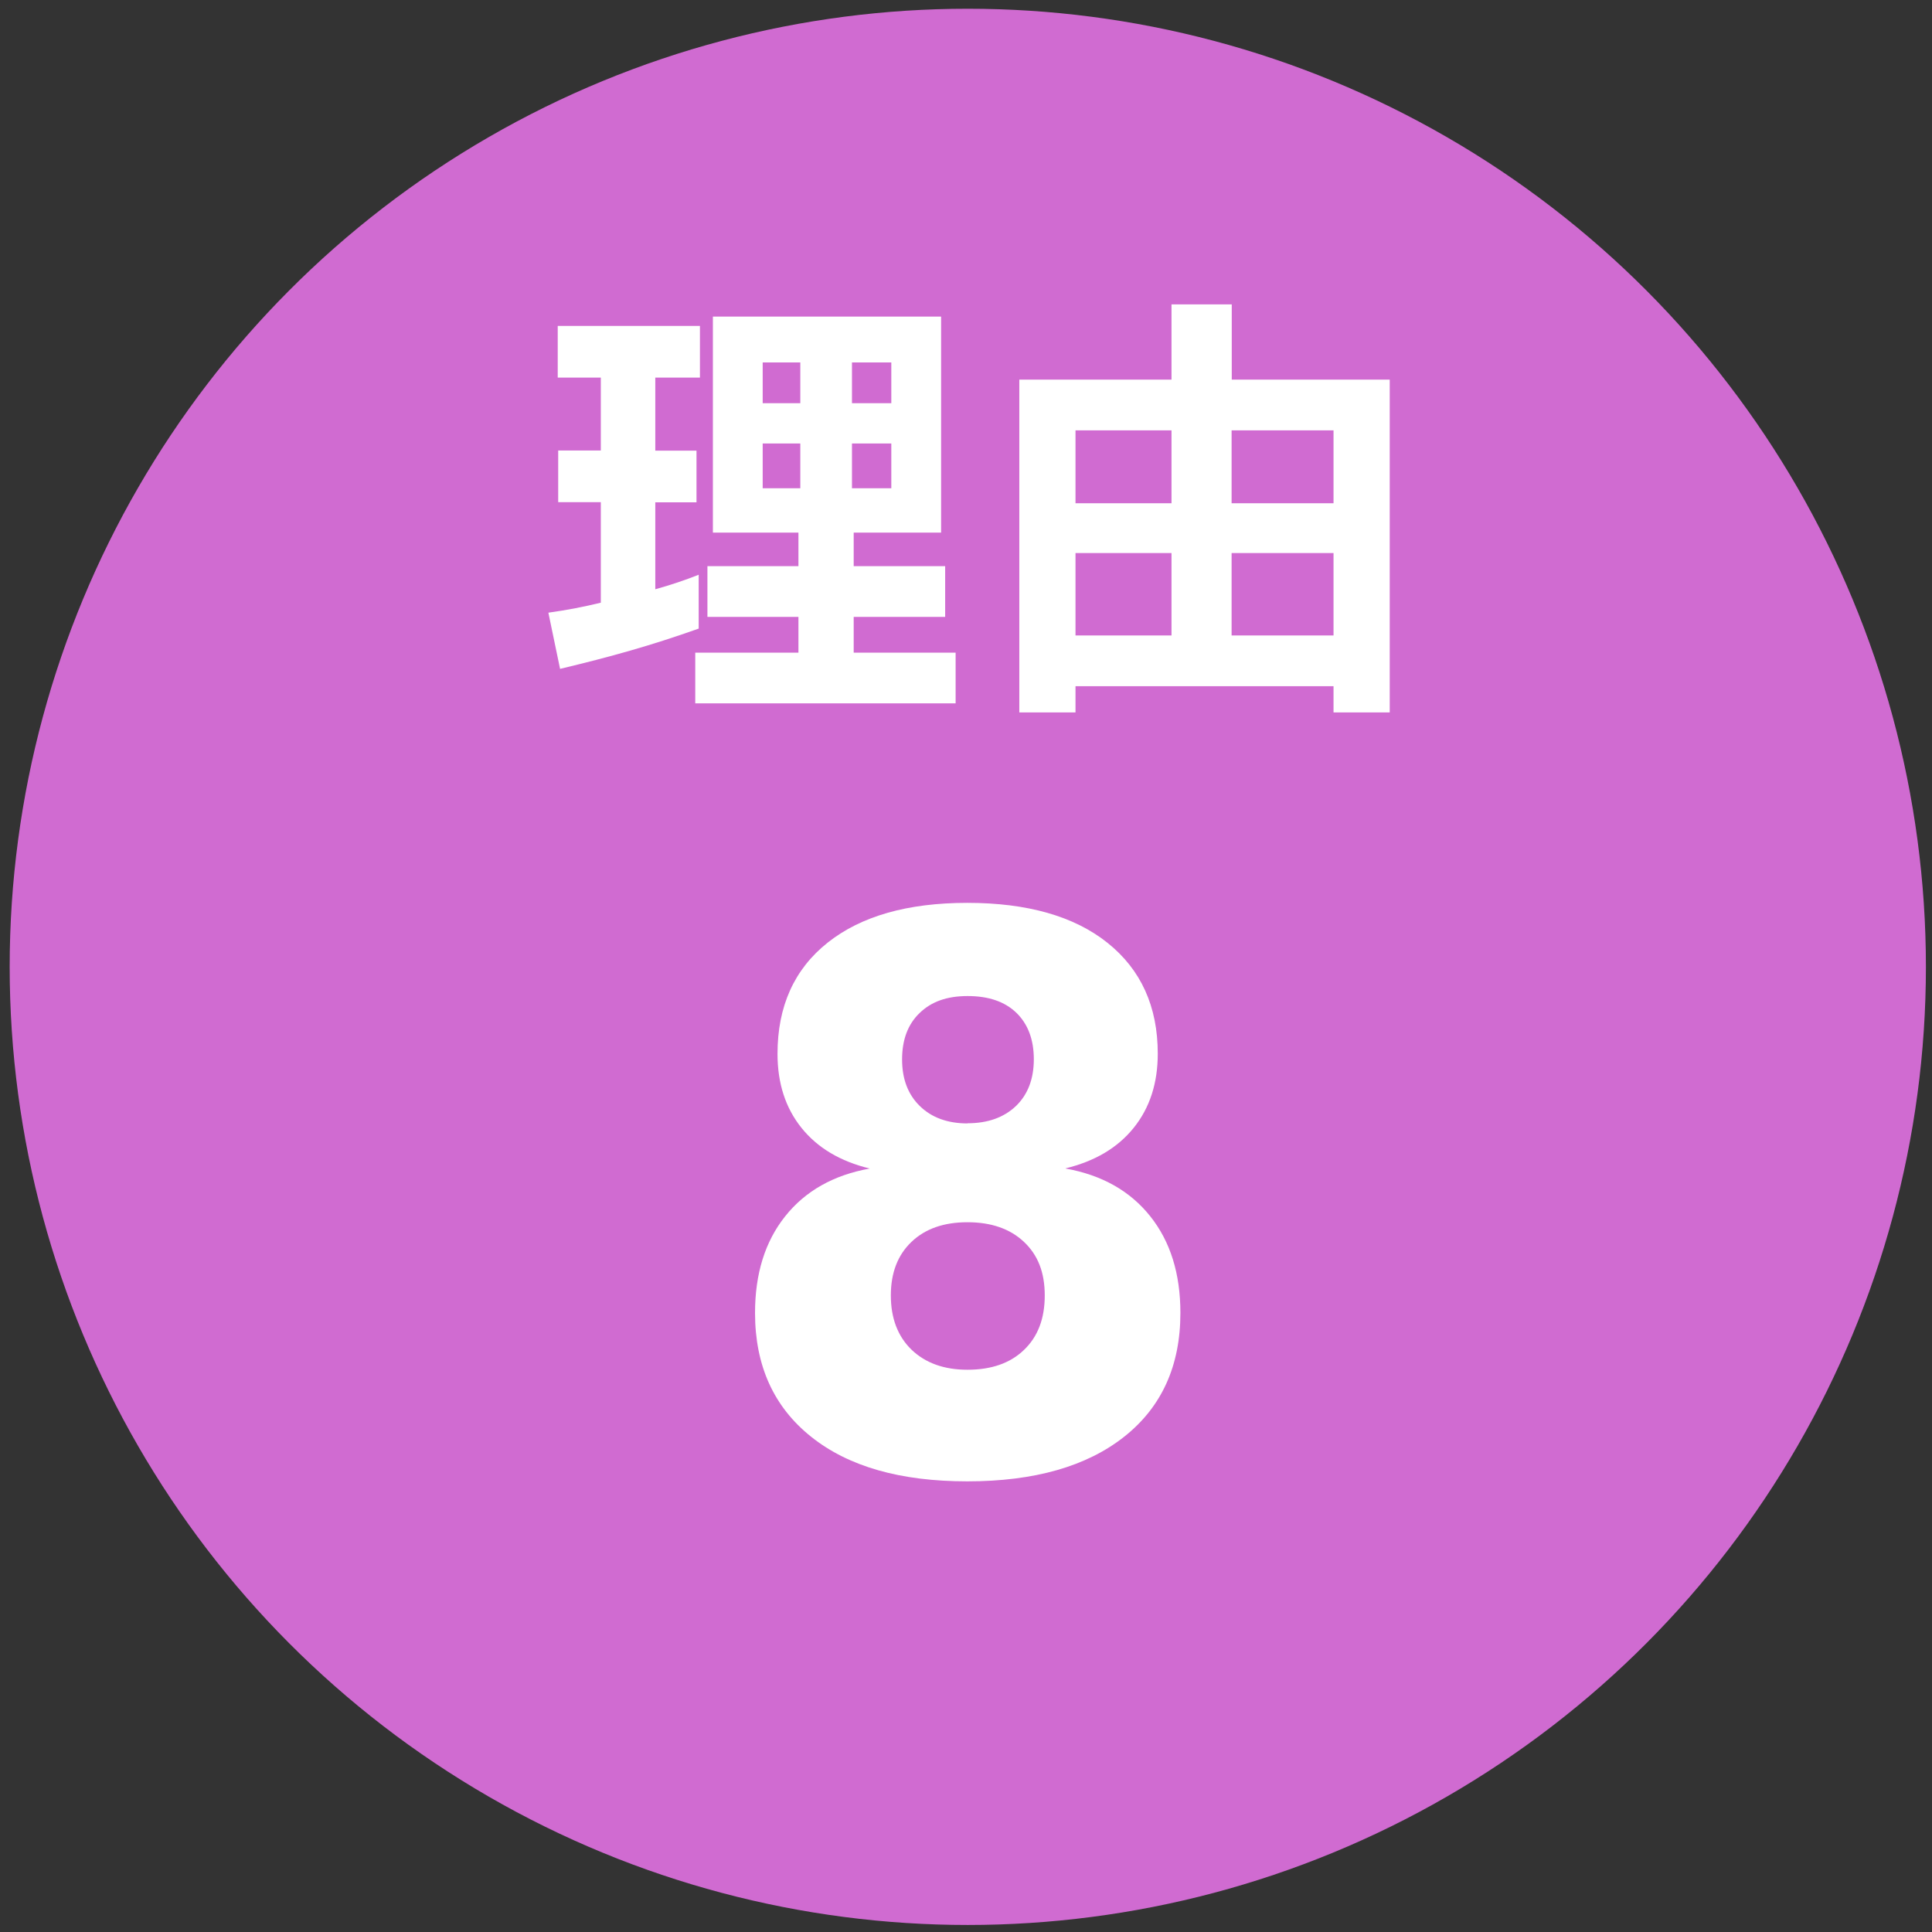 <?xml version="1.0" encoding="UTF-8"?>
<svg id="_レイヤー_1" xmlns="http://www.w3.org/2000/svg" version="1.1" viewBox="0 0 123.77 123.77">
  <rect x="0" y="0" width="123.77" height="123.77" fill="#333333" stroke="none"/>
  <!-- Generator: Adobe Illustrator 29.1.0, SVG Export Plug-In . SVG Version: 2.1.0 Build 142)  -->
  <defs>
    <style>
      .st0 {
        fill: #fff;
      }

      .st1 {
        fill: #d06bd1;
      }
    </style>
  </defs>
  <circle class="st1" cx="62" cy="61.94" r="61.38"/>
  <g>
    <path class="st0" d="M41.98,24.2v4.67h2.64v3.31h-2.64v5.57c1.04-.29,1.89-.58,2.78-.93v3.45c-3.1,1.1-5.63,1.8-8.88,2.58l-.75-3.6c1.22-.17,2.29-.38,3.36-.64v-6.44h-2.73v-3.31h2.73v-4.67h-2.76v-3.31h9.11v3.31h-2.87ZM44.54,45.06v-3.25h6.61v-2.29h-5.83v-3.25h5.83v-2.15h-5.48v-13.84h14.62v13.84h-5.6v2.15h5.86v3.25h-5.86v2.29h6.53v3.25h-16.68ZM51.27,23.22h-2.41v2.61h2.41v-2.61ZM51.27,28.41h-2.41v2.87h2.41v-2.87ZM57.1,23.22h-2.52v2.61h2.52v-2.61ZM57.1,28.41h-2.52v2.87h2.52v-2.87Z"/>
    <path class="st0" d="M85.43,45.64v-1.68h-16.53v1.68h-3.6v-21.32h9.75v-4.82h3.86v4.82h10.12v21.32h-3.6ZM75.05,27.57h-6.15v4.67h6.15v-4.67ZM75.05,35.43h-6.15v5.28h6.15v-5.28ZM85.43,27.57h-6.53v4.67h6.53v-4.67ZM85.43,35.43h-6.53v5.28h6.53v-5.28Z"/>
  </g>
  <path class="st0" d="M68.27,74.86c2.33.42,4.13,1.44,5.42,3.06,1.29,1.62,1.93,3.68,1.93,6.19,0,3.39-1.2,6.03-3.6,7.93s-5.75,2.86-10.05,2.86-7.62-.95-10.01-2.86-3.59-4.55-3.59-7.93c0-2.51.64-4.57,1.93-6.19,1.29-1.62,3.09-2.64,5.42-3.06-1.89-.46-3.34-1.32-4.37-2.6-1.03-1.28-1.54-2.86-1.54-4.75,0-3.04,1.07-5.42,3.21-7.12,2.14-1.7,5.12-2.55,8.95-2.55s6.84.85,8.98,2.56,3.22,4.08,3.22,7.1c0,1.89-.51,3.47-1.54,4.75-1.03,1.28-2.48,2.14-4.37,2.6ZM61.98,87.75c1.53,0,2.74-.42,3.62-1.27.89-.85,1.33-2.01,1.33-3.49s-.44-2.59-1.33-3.43c-.89-.84-2.1-1.26-3.62-1.26s-2.71.42-3.59,1.26c-.88.84-1.32,1.98-1.32,3.43s.44,2.62,1.33,3.48c.89.85,2.08,1.28,3.58,1.28ZM61.98,71.96c1.3,0,2.33-.37,3.1-1.1.76-.73,1.15-1.73,1.15-3s-.38-2.26-1.12-2.98c-.75-.72-1.79-1.07-3.12-1.07s-2.33.36-3.08,1.09c-.75.72-1.12,1.71-1.12,2.97s.38,2.25,1.14,2.99c.76.74,1.78,1.11,3.06,1.11Z"/>
</svg>